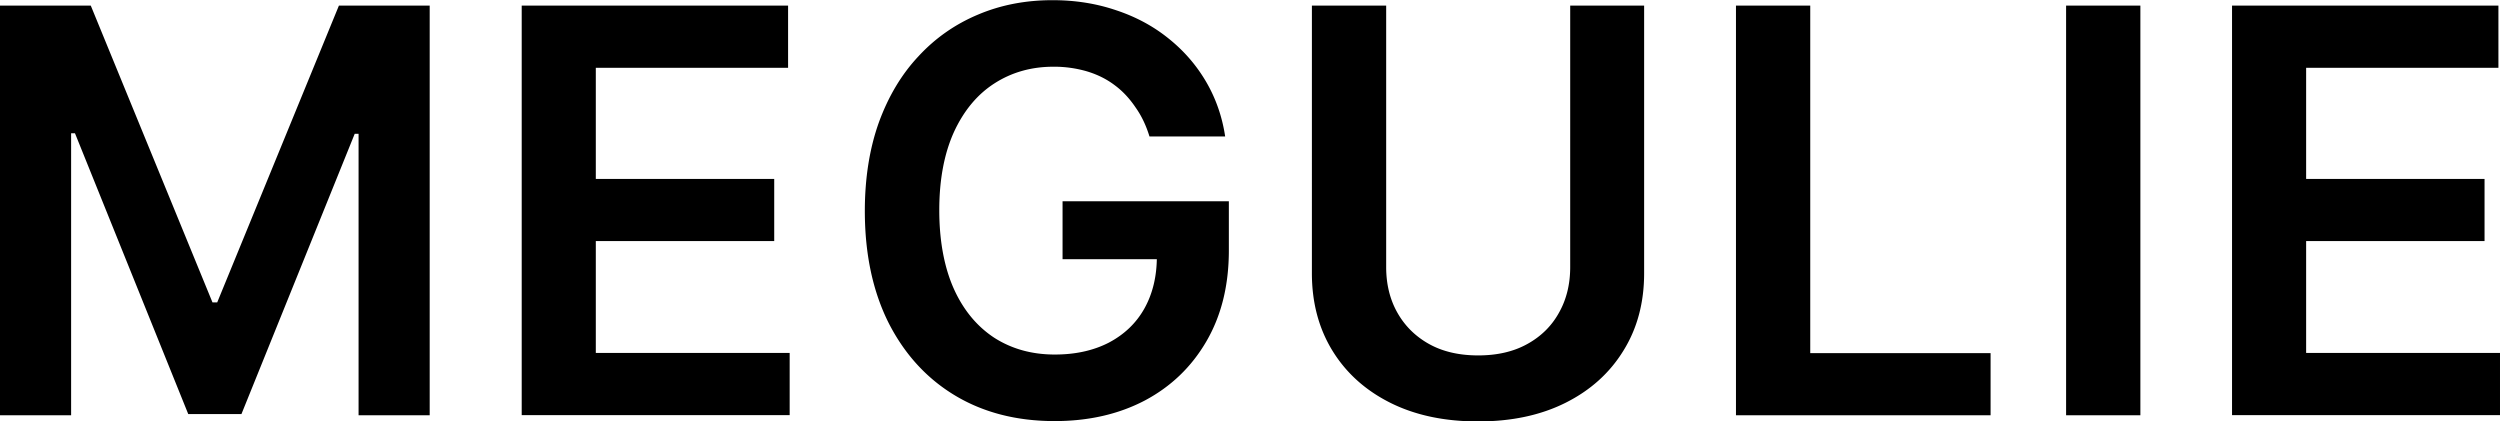 <svg id="Layer_1" data-name="Layer 1" xmlns="http://www.w3.org/2000/svg" viewBox="0 0 142.37 24"><defs><style>.cls-1{stroke-width:0}</style></defs><path class="cls-1" d="M127.11 23.65V.32h15.17v3.54h-10.95v6.33h10.16v3.54h-10.16v6.37h11.04v3.54h-15.26zM121.89.32v23.33h-4.23V.32h4.23zM98.86 23.65V.32h4.23v19.79h10.27v3.54h-14.5zM89.4.32h4.23v15.24c0 1.67-.39 3.14-1.18 4.41-.78 1.27-1.88 2.26-3.3 2.97-1.42.71-3.08 1.06-4.98 1.06s-3.57-.35-4.99-1.06c-1.42-.71-2.52-1.7-3.3-2.97-.78-1.27-1.17-2.74-1.17-4.41V.32h4.23v14.89c0 .97.21 1.84.64 2.6.43.76 1.04 1.36 1.82 1.79.78.43 1.71.64 2.78.64s2-.21 2.78-.64c.79-.43 1.4-1.03 1.82-1.79.43-.76.64-1.63.64-2.6V.32zM65.46 7.77c-.19-.62-.45-1.17-.79-1.65-.33-.49-.72-.92-1.18-1.26-.46-.35-.98-.61-1.57-.79a6.64 6.64 0 00-1.94-.27c-1.25 0-2.37.32-3.35.95-.98.63-1.75 1.56-2.31 2.78-.55 1.22-.83 2.7-.83 4.44s.28 3.25.83 4.48c.55 1.22 1.33 2.15 2.31 2.79.99.63 2.13.95 3.44.95 1.18 0 2.21-.23 3.08-.68.87-.46 1.55-1.1 2.02-1.94.47-.84.71-1.83.71-2.96l.96.15h-6.33v-3.3h9.47v2.8c0 2-.43 3.72-1.28 5.18s-2.02 2.58-3.51 3.37c-1.49.78-3.2 1.17-5.13 1.17-2.15 0-4.04-.48-5.66-1.45s-2.88-2.35-3.79-4.13c-.9-1.79-1.36-3.92-1.36-6.38 0-1.88.27-3.57.8-5.05.54-1.48 1.29-2.74 2.26-3.77.96-1.04 2.1-1.83 3.39-2.37C57 .28 58.41.01 59.94.01c1.29 0 2.49.19 3.61.57 1.12.37 2.11.9 2.97 1.59.87.69 1.59 1.51 2.15 2.46.56.95.93 2 1.1 3.14h-4.31zM29.71 23.65V.32h15.17v3.54H33.93v6.33h10.16v3.54H33.93v6.37h11.04v3.54H29.71zM0 .32h5.17l6.93 16.9h.27L19.3.32h5.17v23.33h-4.05V7.62h-.22l-6.45 15.96h-3.03L4.27 7.59h-.22v16.06H0V.32z"/></svg>